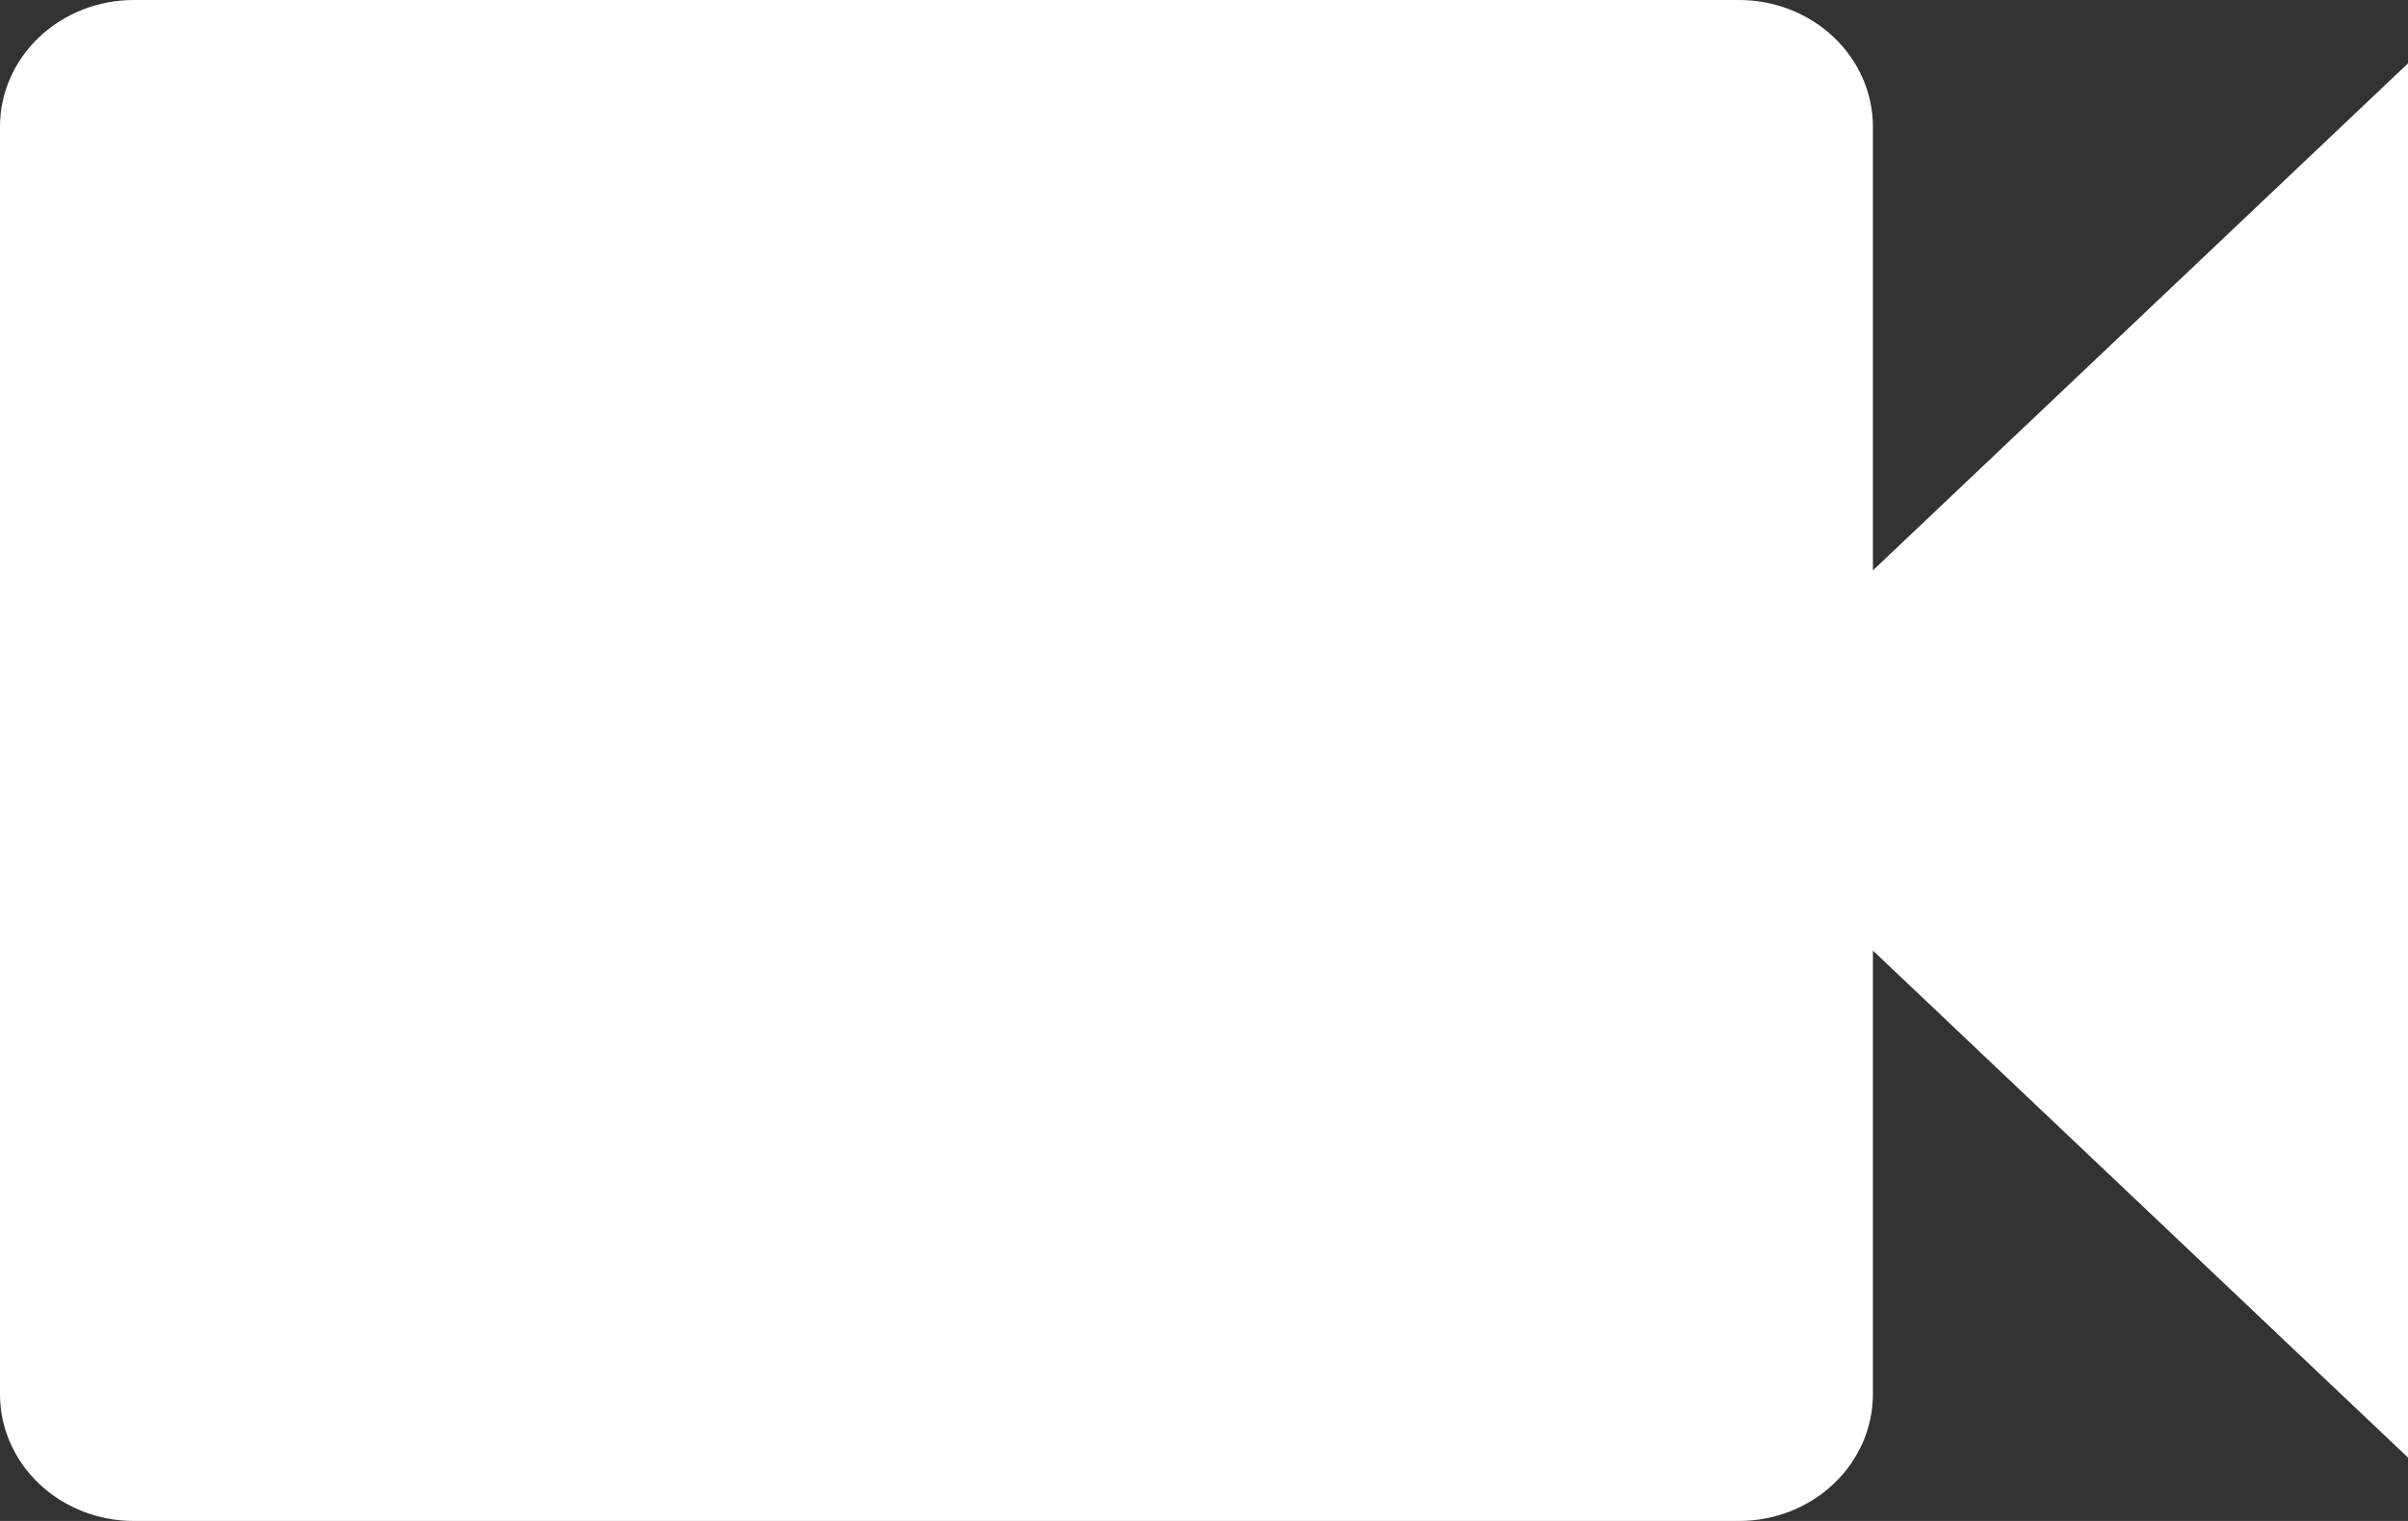 <svg width="38" height="24" viewBox="0 0 38 24" fill="none" xmlns="http://www.w3.org/2000/svg">
<rect x="0" y="0" width="38" height="24" fill="#333333" stroke="none"/>
<path d="M29.556 9V2C29.556 1.47 29.333 0.961 28.937 0.586C28.541 0.211 28.004 0 27.444 0H2.111C1.551 0 1.014 0.211 0.618 0.586C0.222 0.961 0 1.47 0 2V22C0 22.53 0.222 23.039 0.618 23.414C1.014 23.789 1.551 24 2.111 24H27.444C28.004 24 28.541 23.789 28.937 23.414C29.333 23.039 29.556 22.53 29.556 22V15L38 23V1L29.556 9Z" fill="white"/>
</svg>
